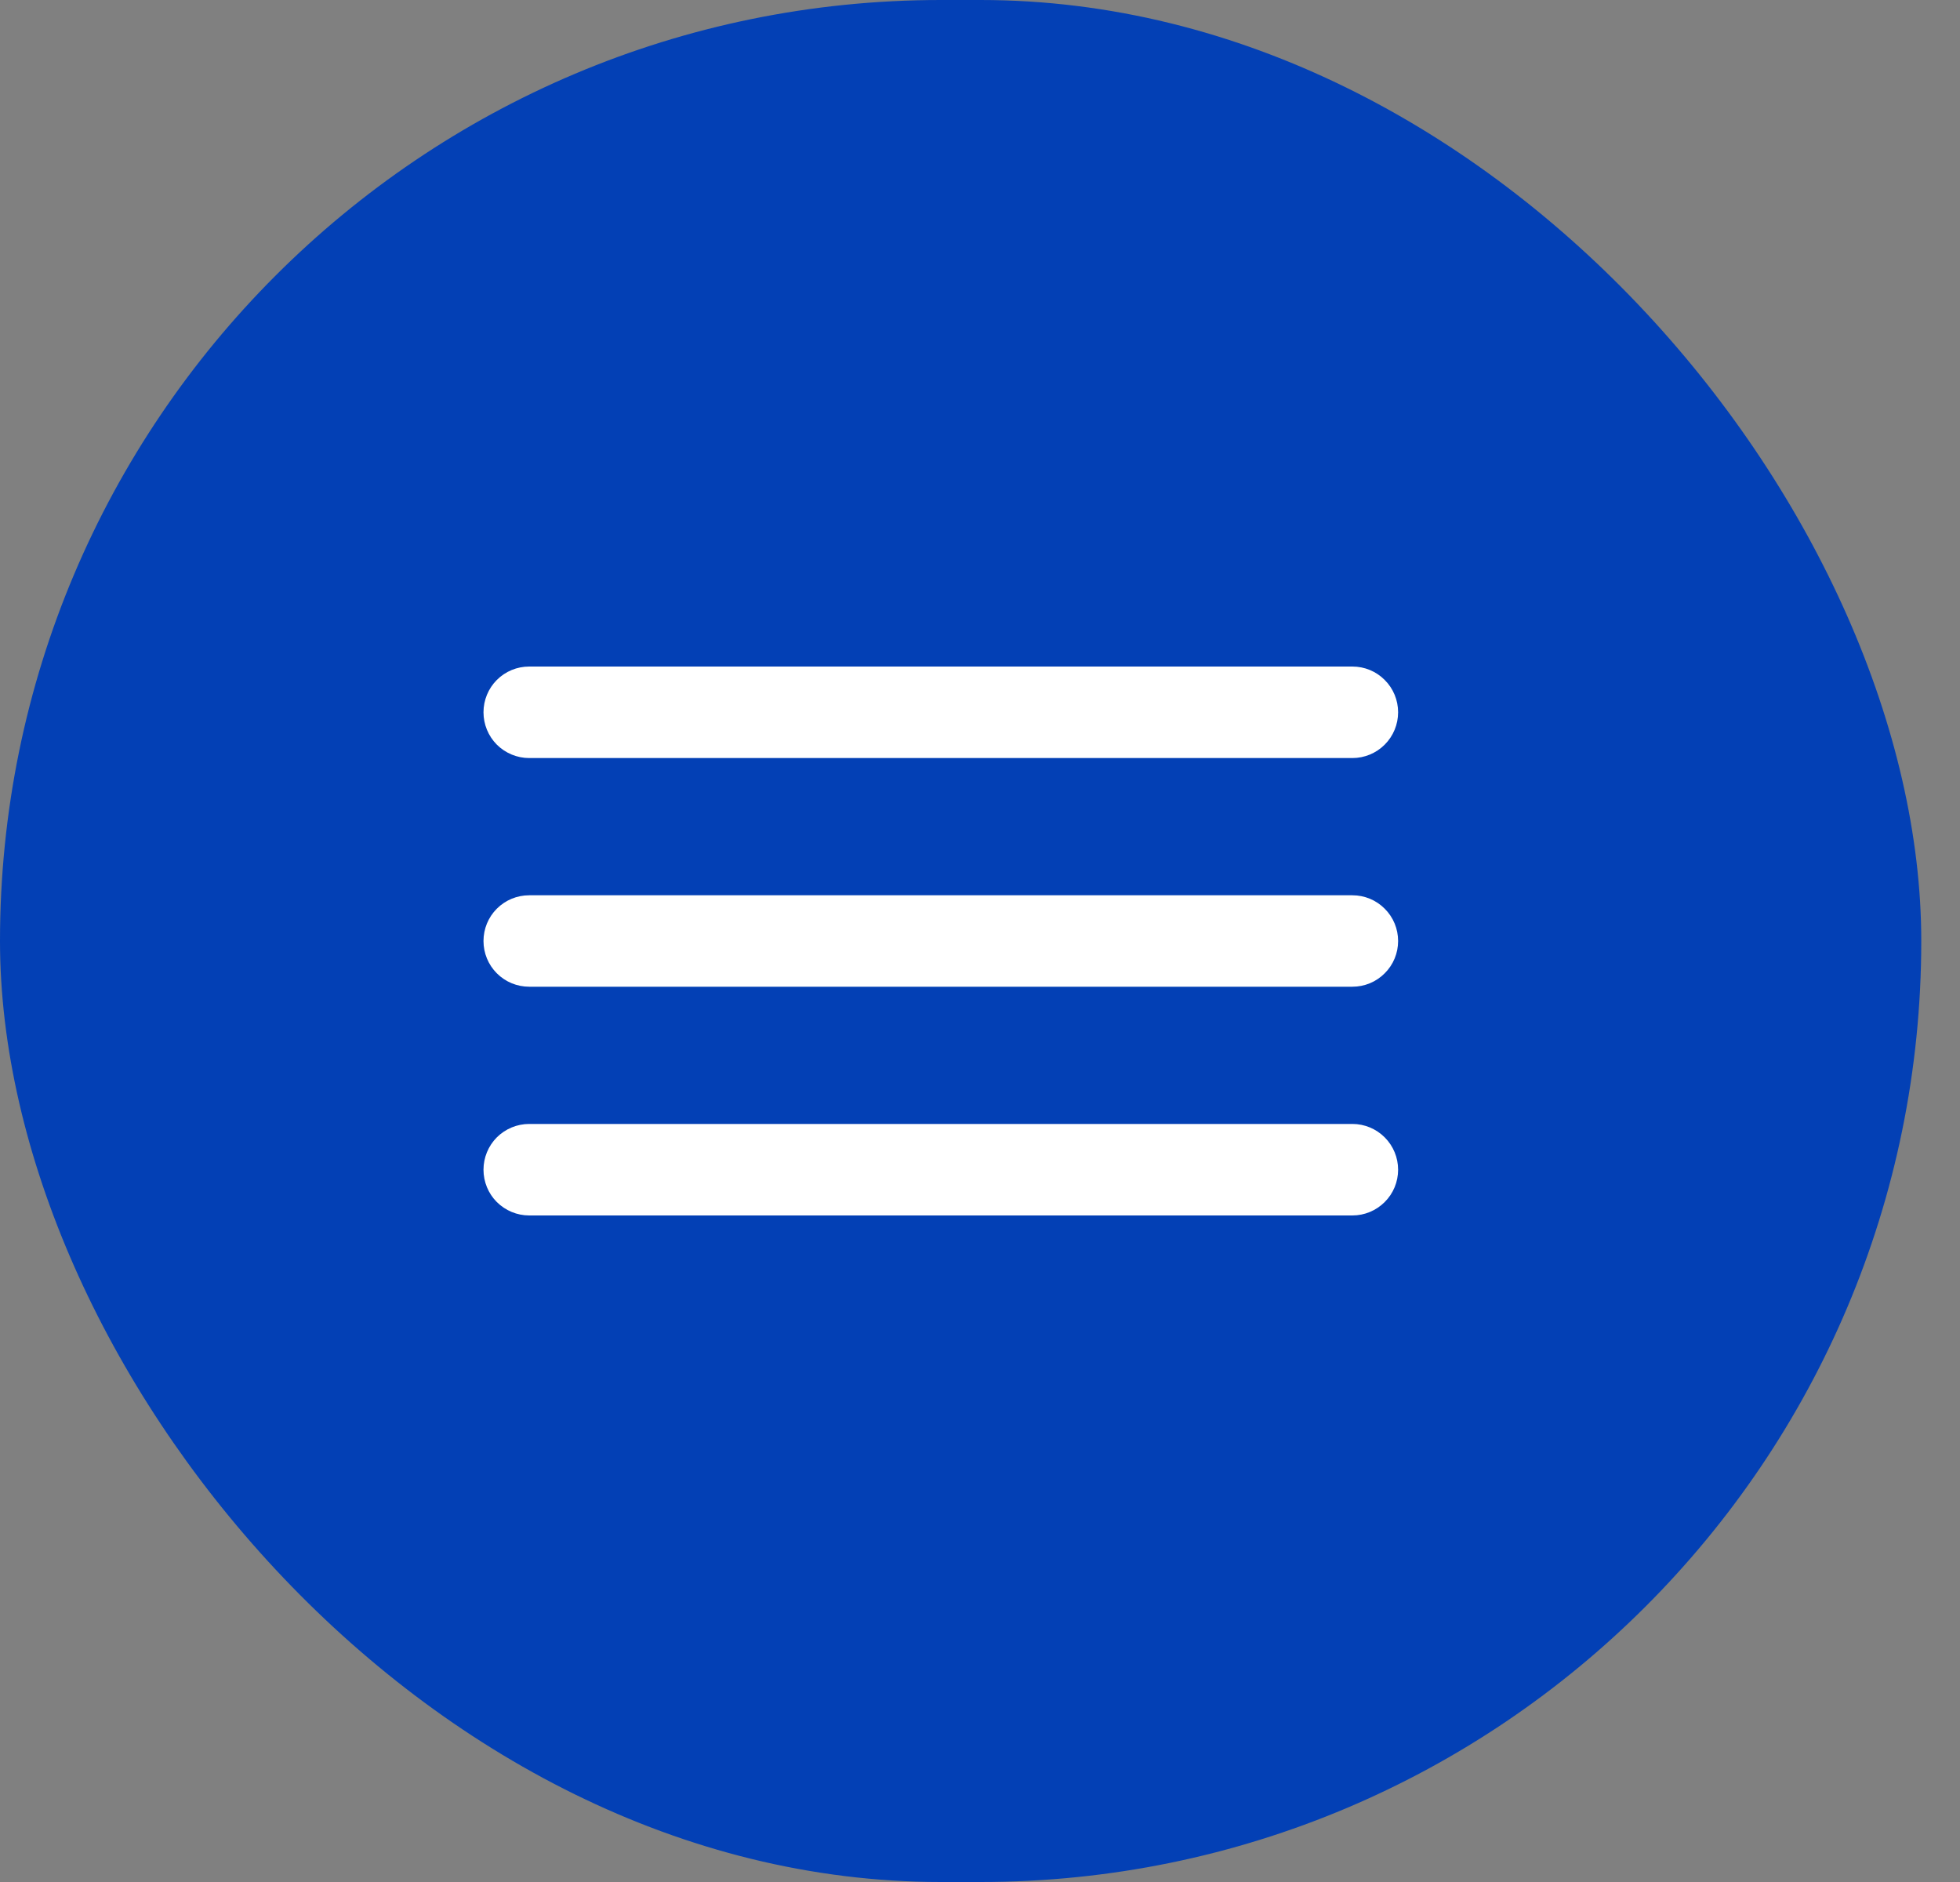 <svg width="25" height="24" viewBox="0 0 25 24" fill="none" xmlns="http://www.w3.org/2000/svg">
    <rect x="0" y="0" width="25" height="24" fill="#808080" stroke="none"/>
    <rect width="24.506" height="24" rx="12" fill="#0340B5"/>
    <path d="M6.75 9.667H17.25C17.405 9.667 17.553 9.605 17.662 9.496C17.772 9.386 17.833 9.238 17.833 9.083C17.833 8.929 17.772 8.78 17.662 8.671C17.553 8.561 17.405 8.5 17.25 8.5H6.75C6.595 8.5 6.447 8.561 6.337 8.671C6.228 8.78 6.167 8.929 6.167 9.083C6.167 9.238 6.228 9.386 6.337 9.496C6.447 9.605 6.595 9.667 6.75 9.667ZM17.25 14.333H6.75C6.595 14.333 6.447 14.395 6.337 14.504C6.228 14.614 6.167 14.762 6.167 14.917C6.167 15.071 6.228 15.22 6.337 15.329C6.447 15.438 6.595 15.5 6.75 15.5H17.25C17.405 15.5 17.553 15.438 17.662 15.329C17.772 15.22 17.833 15.071 17.833 14.917C17.833 14.762 17.772 14.614 17.662 14.504C17.553 14.395 17.405 14.333 17.25 14.333ZM17.25 11.417H6.75C6.595 11.417 6.447 11.478 6.337 11.588C6.228 11.697 6.167 11.845 6.167 12C6.167 12.155 6.228 12.303 6.337 12.412C6.447 12.522 6.595 12.583 6.75 12.583H17.25C17.405 12.583 17.553 12.522 17.662 12.412C17.772 12.303 17.833 12.155 17.833 12C17.833 11.845 17.772 11.697 17.662 11.588C17.553 11.478 17.405 11.417 17.25 11.417Z" fill="white"/>
</svg>